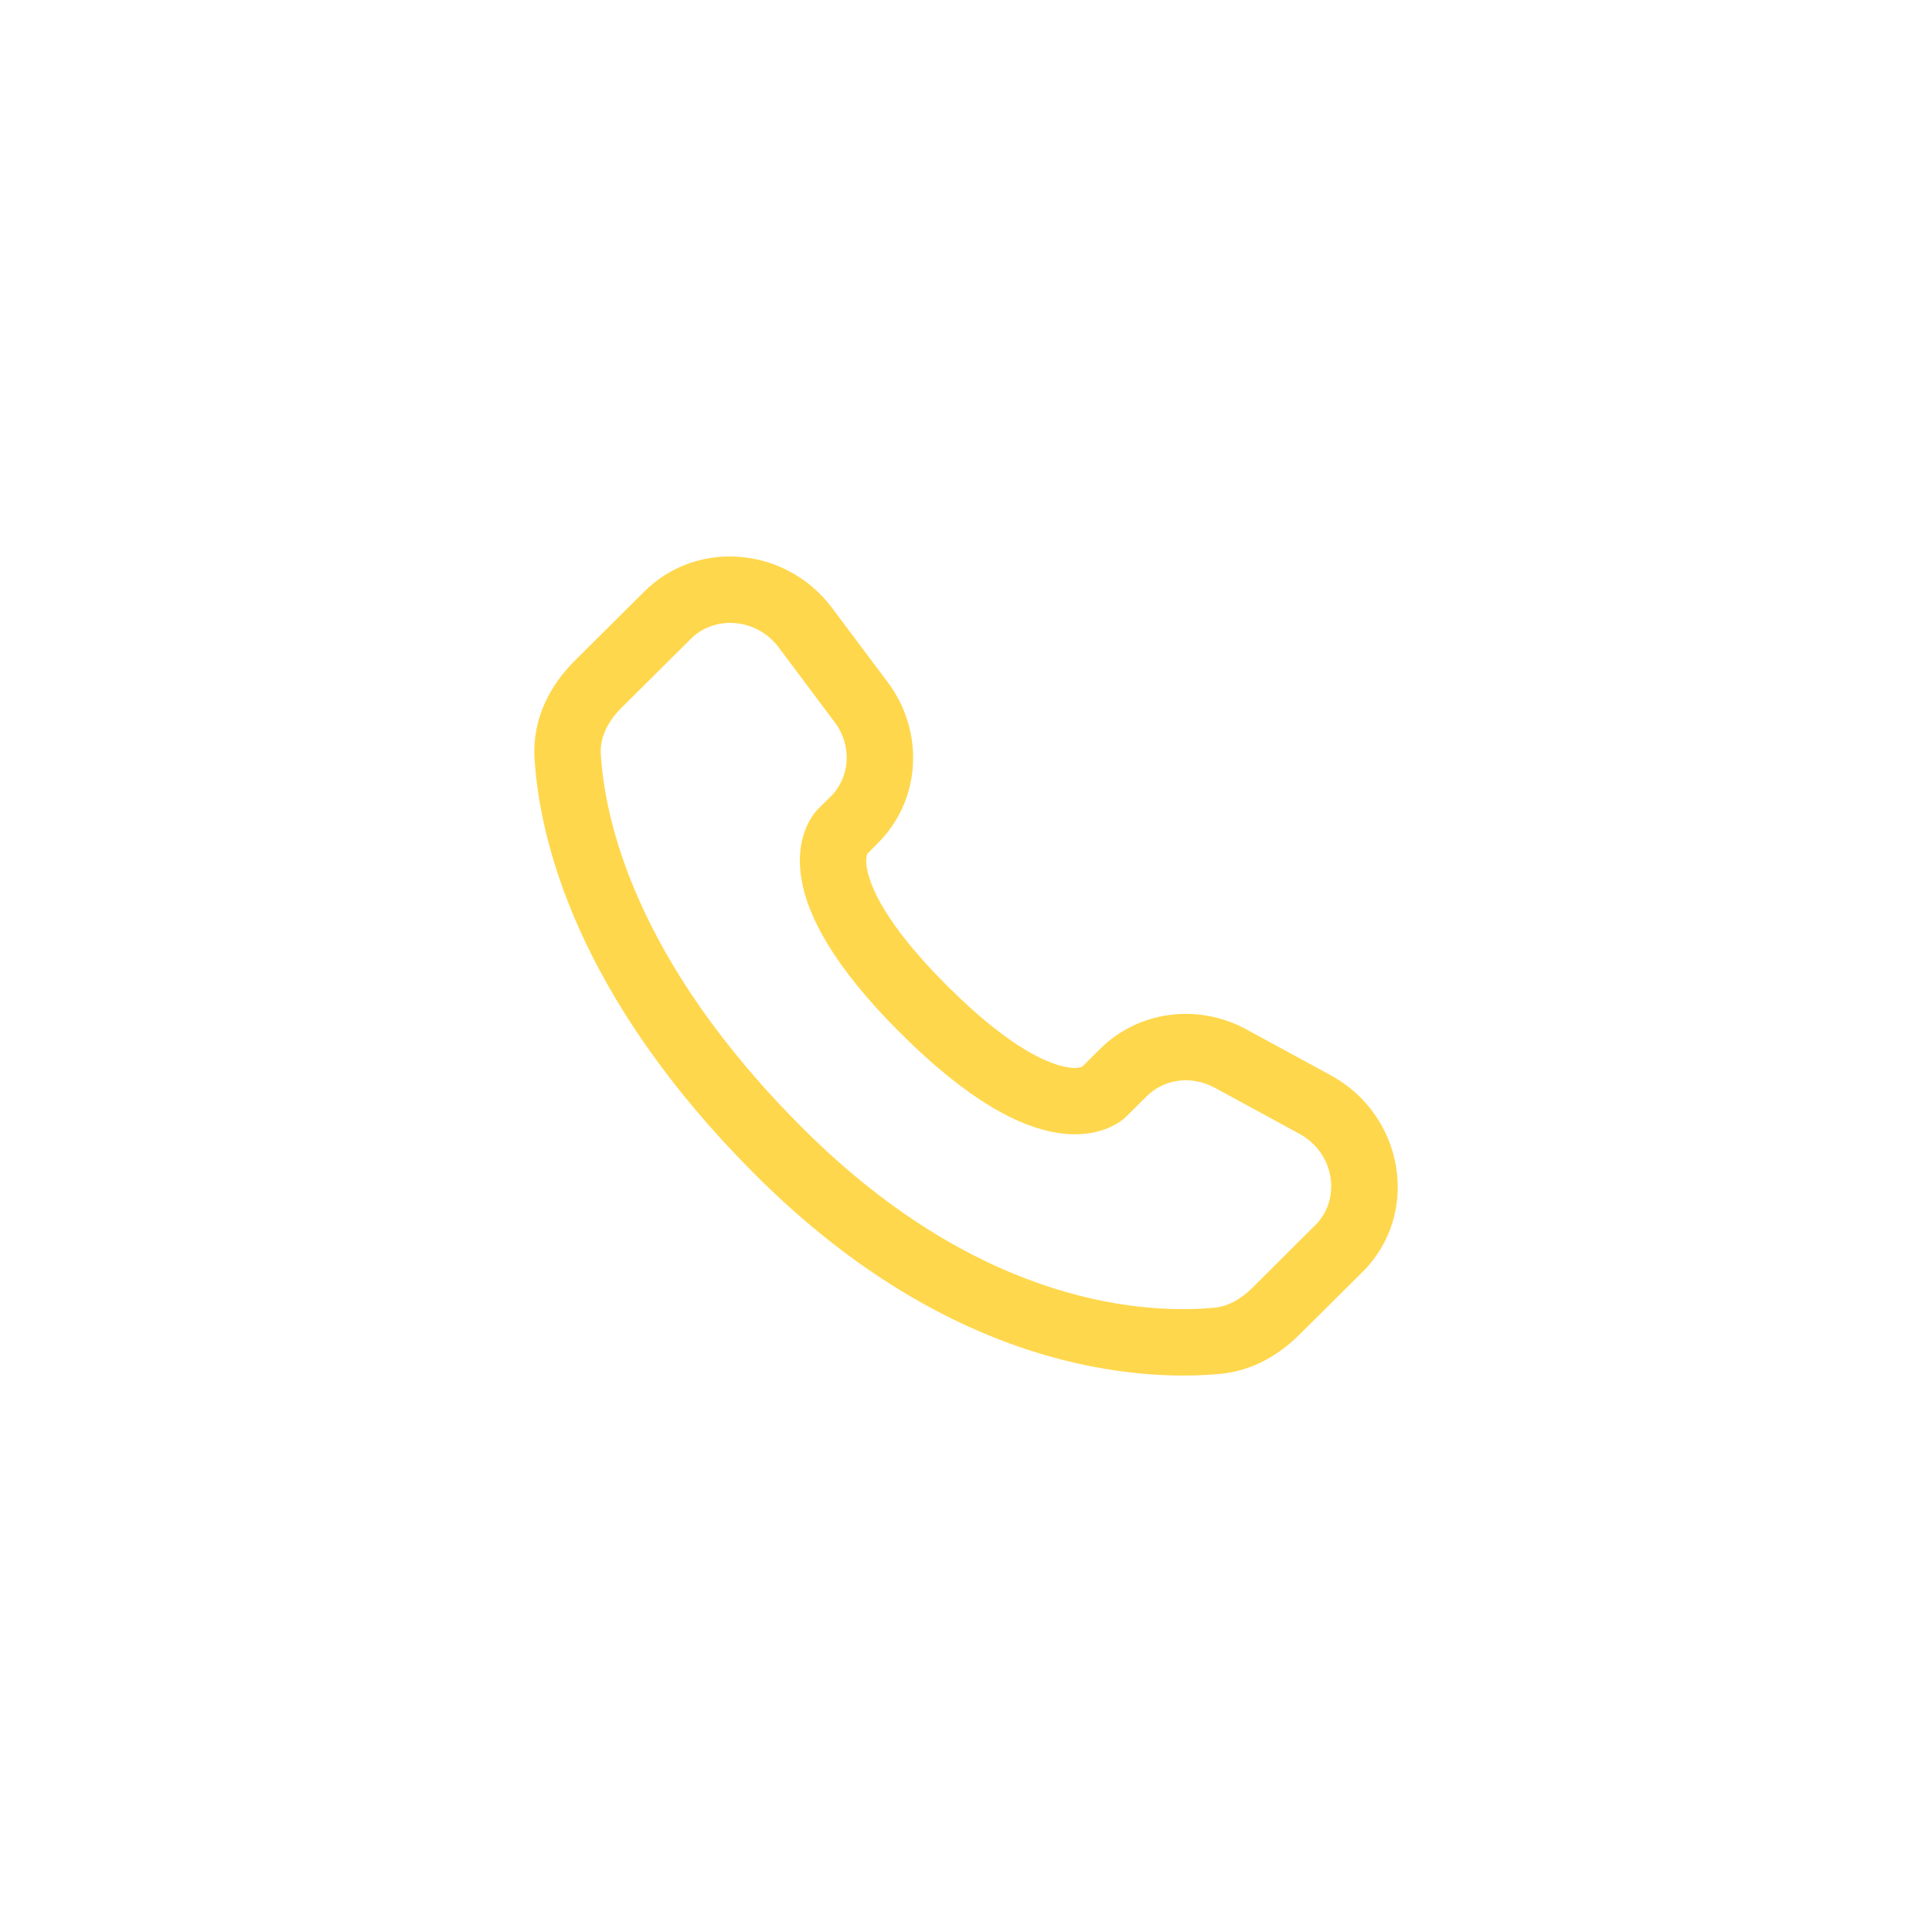 <svg width="40" height="40" viewBox="0 0 40 40" fill="none" xmlns="http://www.w3.org/2000/svg">
<path fill-rule="evenodd" clip-rule="evenodd" d="M13.339 12.248C14.454 11.139 16.291 11.336 17.225 12.584L18.382 14.128C19.143 15.144 19.075 16.563 18.172 17.46L17.954 17.678C17.929 17.77 17.927 17.866 17.947 17.959C18.004 18.333 18.317 19.125 19.626 20.426C20.935 21.728 21.733 22.04 22.112 22.098C22.208 22.118 22.306 22.115 22.401 22.09L22.775 21.718C23.578 20.92 24.81 20.771 25.803 21.311L27.554 22.264C29.055 23.078 29.433 25.117 28.205 26.339L26.902 27.633C26.492 28.041 25.94 28.381 25.267 28.444C23.608 28.599 19.742 28.401 15.679 24.362C11.887 20.59 11.159 17.301 11.066 15.681C11.02 14.861 11.407 14.168 11.9 13.679L13.339 12.248ZM16.125 13.408C15.661 12.788 14.795 12.738 14.307 13.223L12.868 14.653C12.566 14.954 12.421 15.286 12.439 15.603C12.513 16.891 13.099 19.858 16.649 23.387C20.372 27.089 23.811 27.2 25.14 27.075C25.411 27.05 25.681 26.909 25.933 26.659L27.234 25.363C27.764 24.837 27.648 23.878 26.898 23.471L25.147 22.519C24.663 22.257 24.097 22.343 23.745 22.693L23.328 23.108L22.842 22.621C23.328 23.108 23.327 23.109 23.326 23.109L23.325 23.111L23.322 23.114L23.316 23.119L23.302 23.132C23.263 23.168 23.221 23.201 23.177 23.23C23.104 23.278 23.007 23.332 22.885 23.377C22.637 23.47 22.309 23.519 21.904 23.457C21.109 23.335 20.056 22.793 18.656 21.402C17.257 20.01 16.711 18.963 16.588 18.169C16.525 17.764 16.575 17.436 16.669 17.189C16.72 17.049 16.794 16.919 16.887 16.804L16.916 16.772L16.929 16.758L16.935 16.752L16.937 16.75L16.939 16.748L17.203 16.486C17.596 16.094 17.651 15.446 17.281 14.952L16.125 13.408Z" fill="#FFD74C"/>
</svg>
